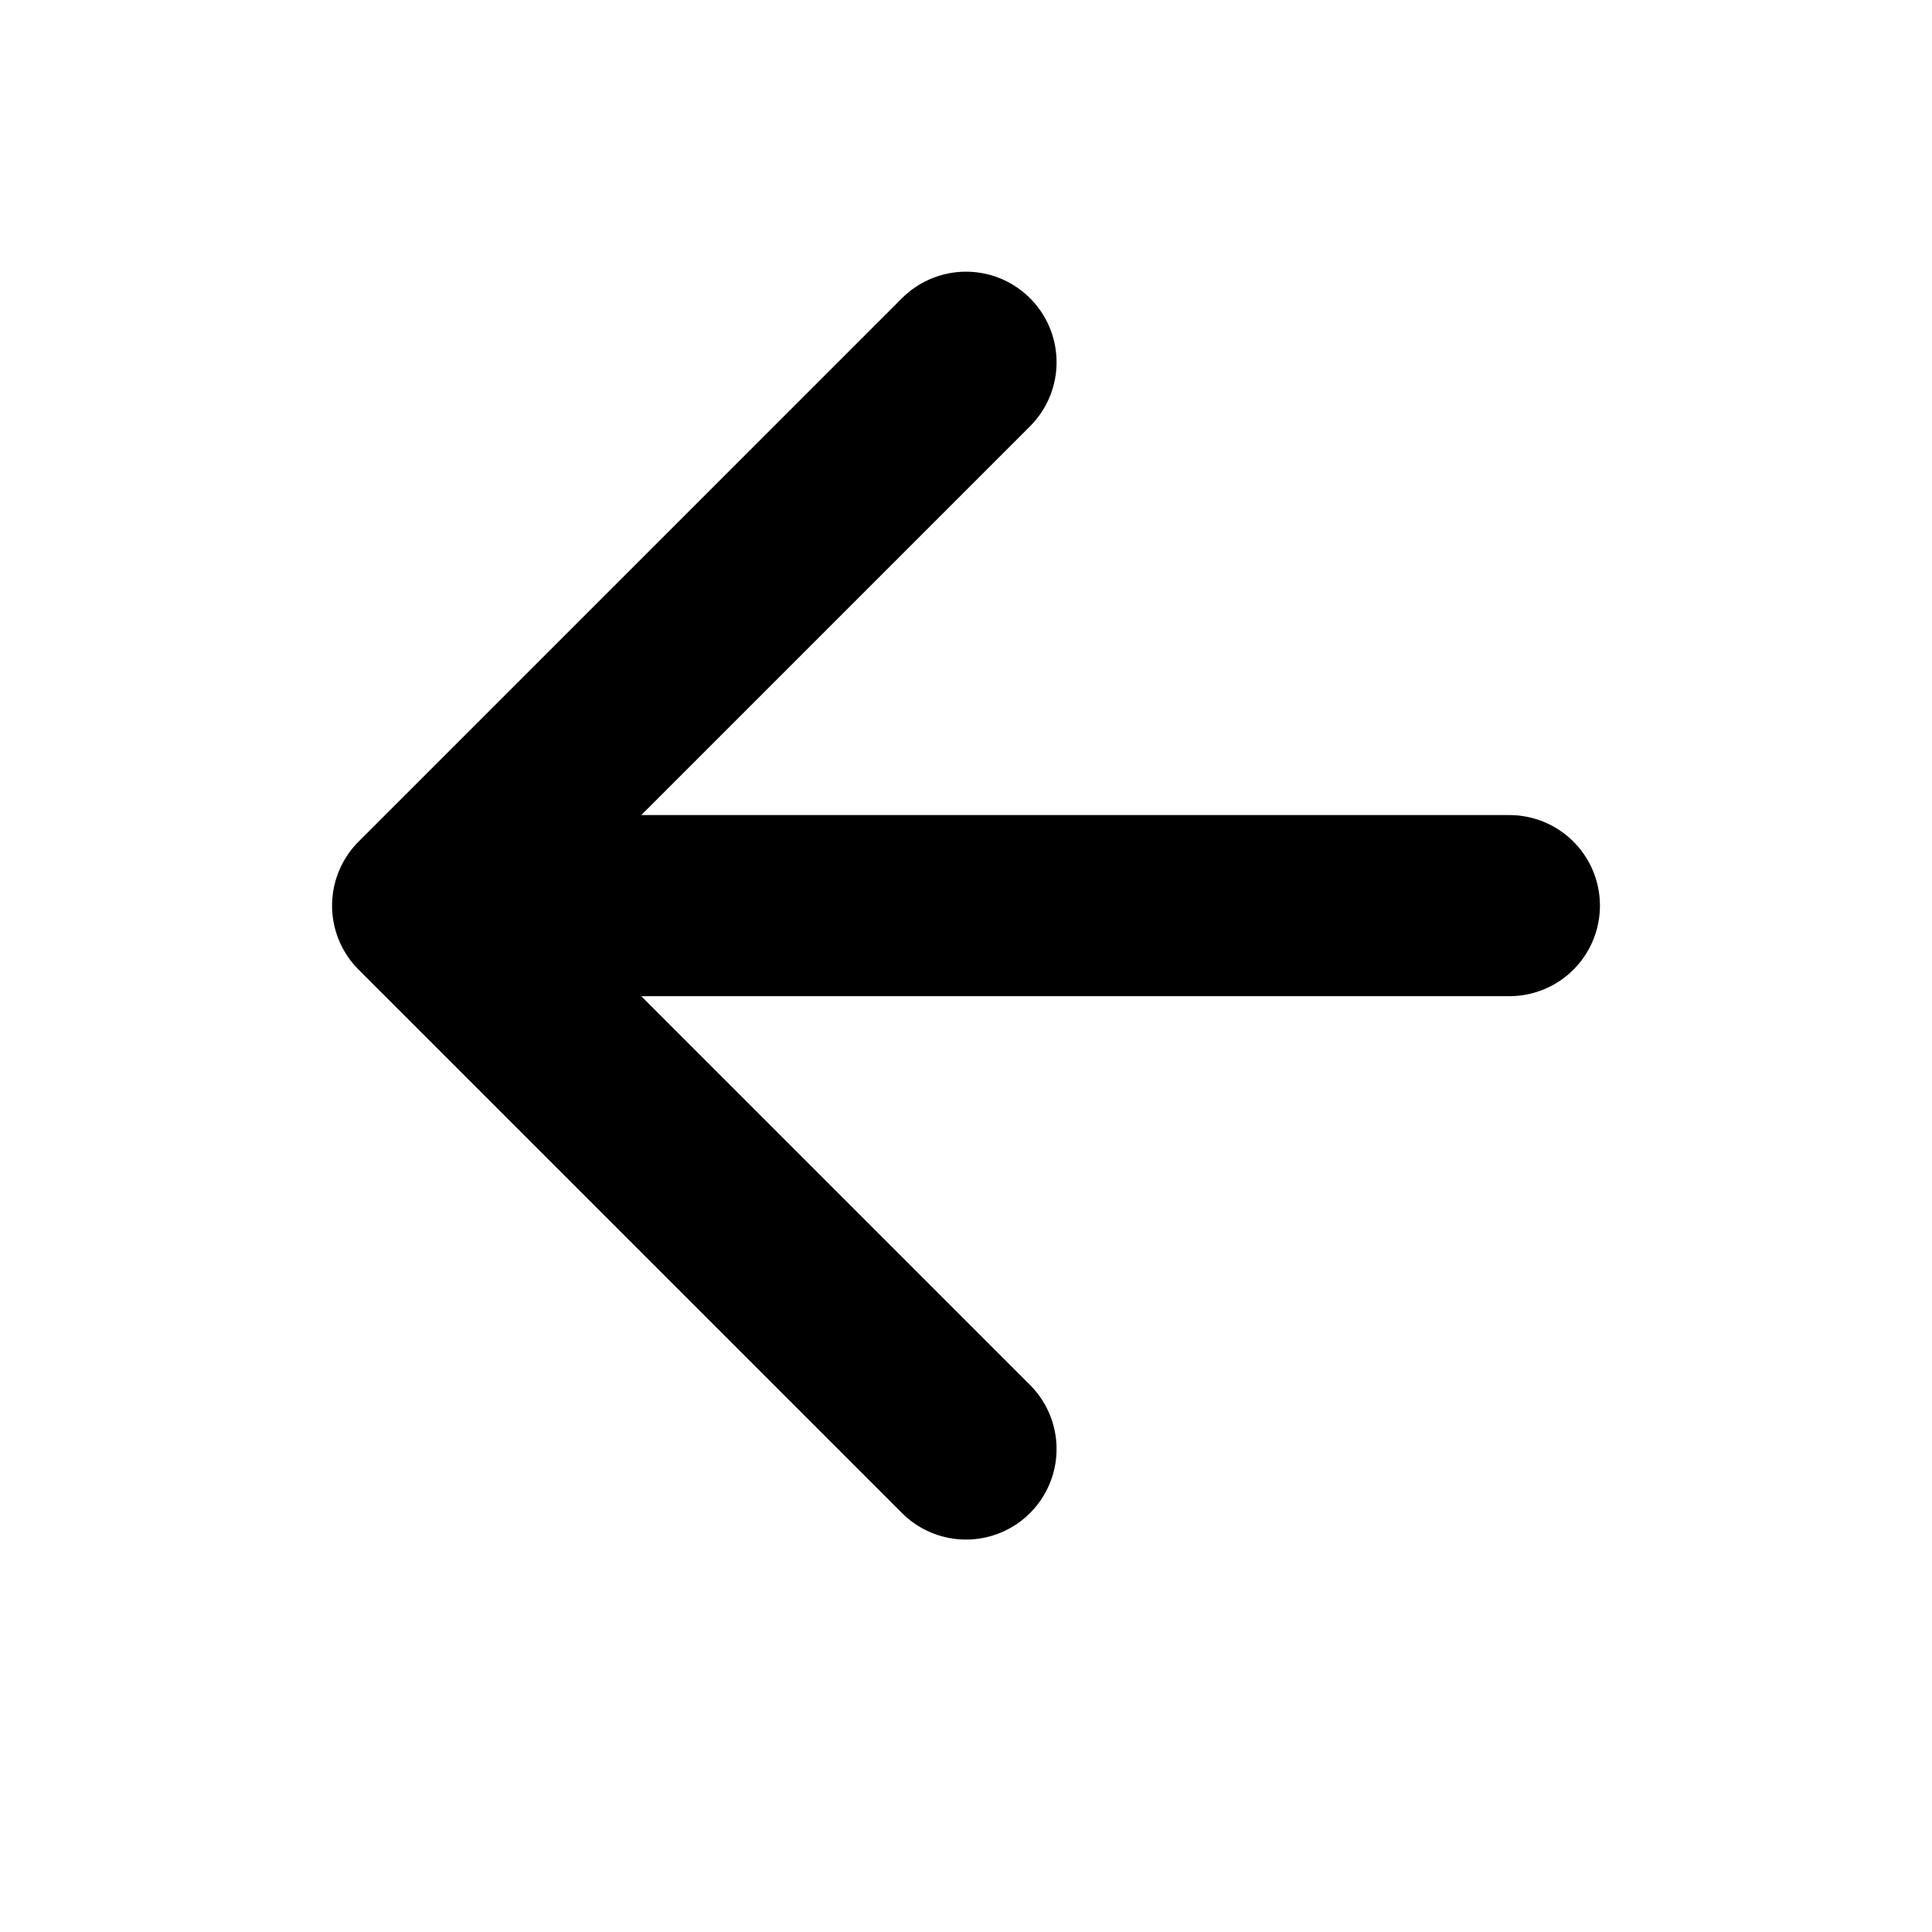 <svg width="16" height="16" viewBox="0 0 16 16" fill="none" xmlns="http://www.w3.org/2000/svg">
<path d="M3.5 7.5L8 3M3.5 7.5L8 12M3.5 7.5H12.5" stroke="black" stroke-width="1.5" stroke-linecap="round" stroke-linejoin="round"/>
</svg>
